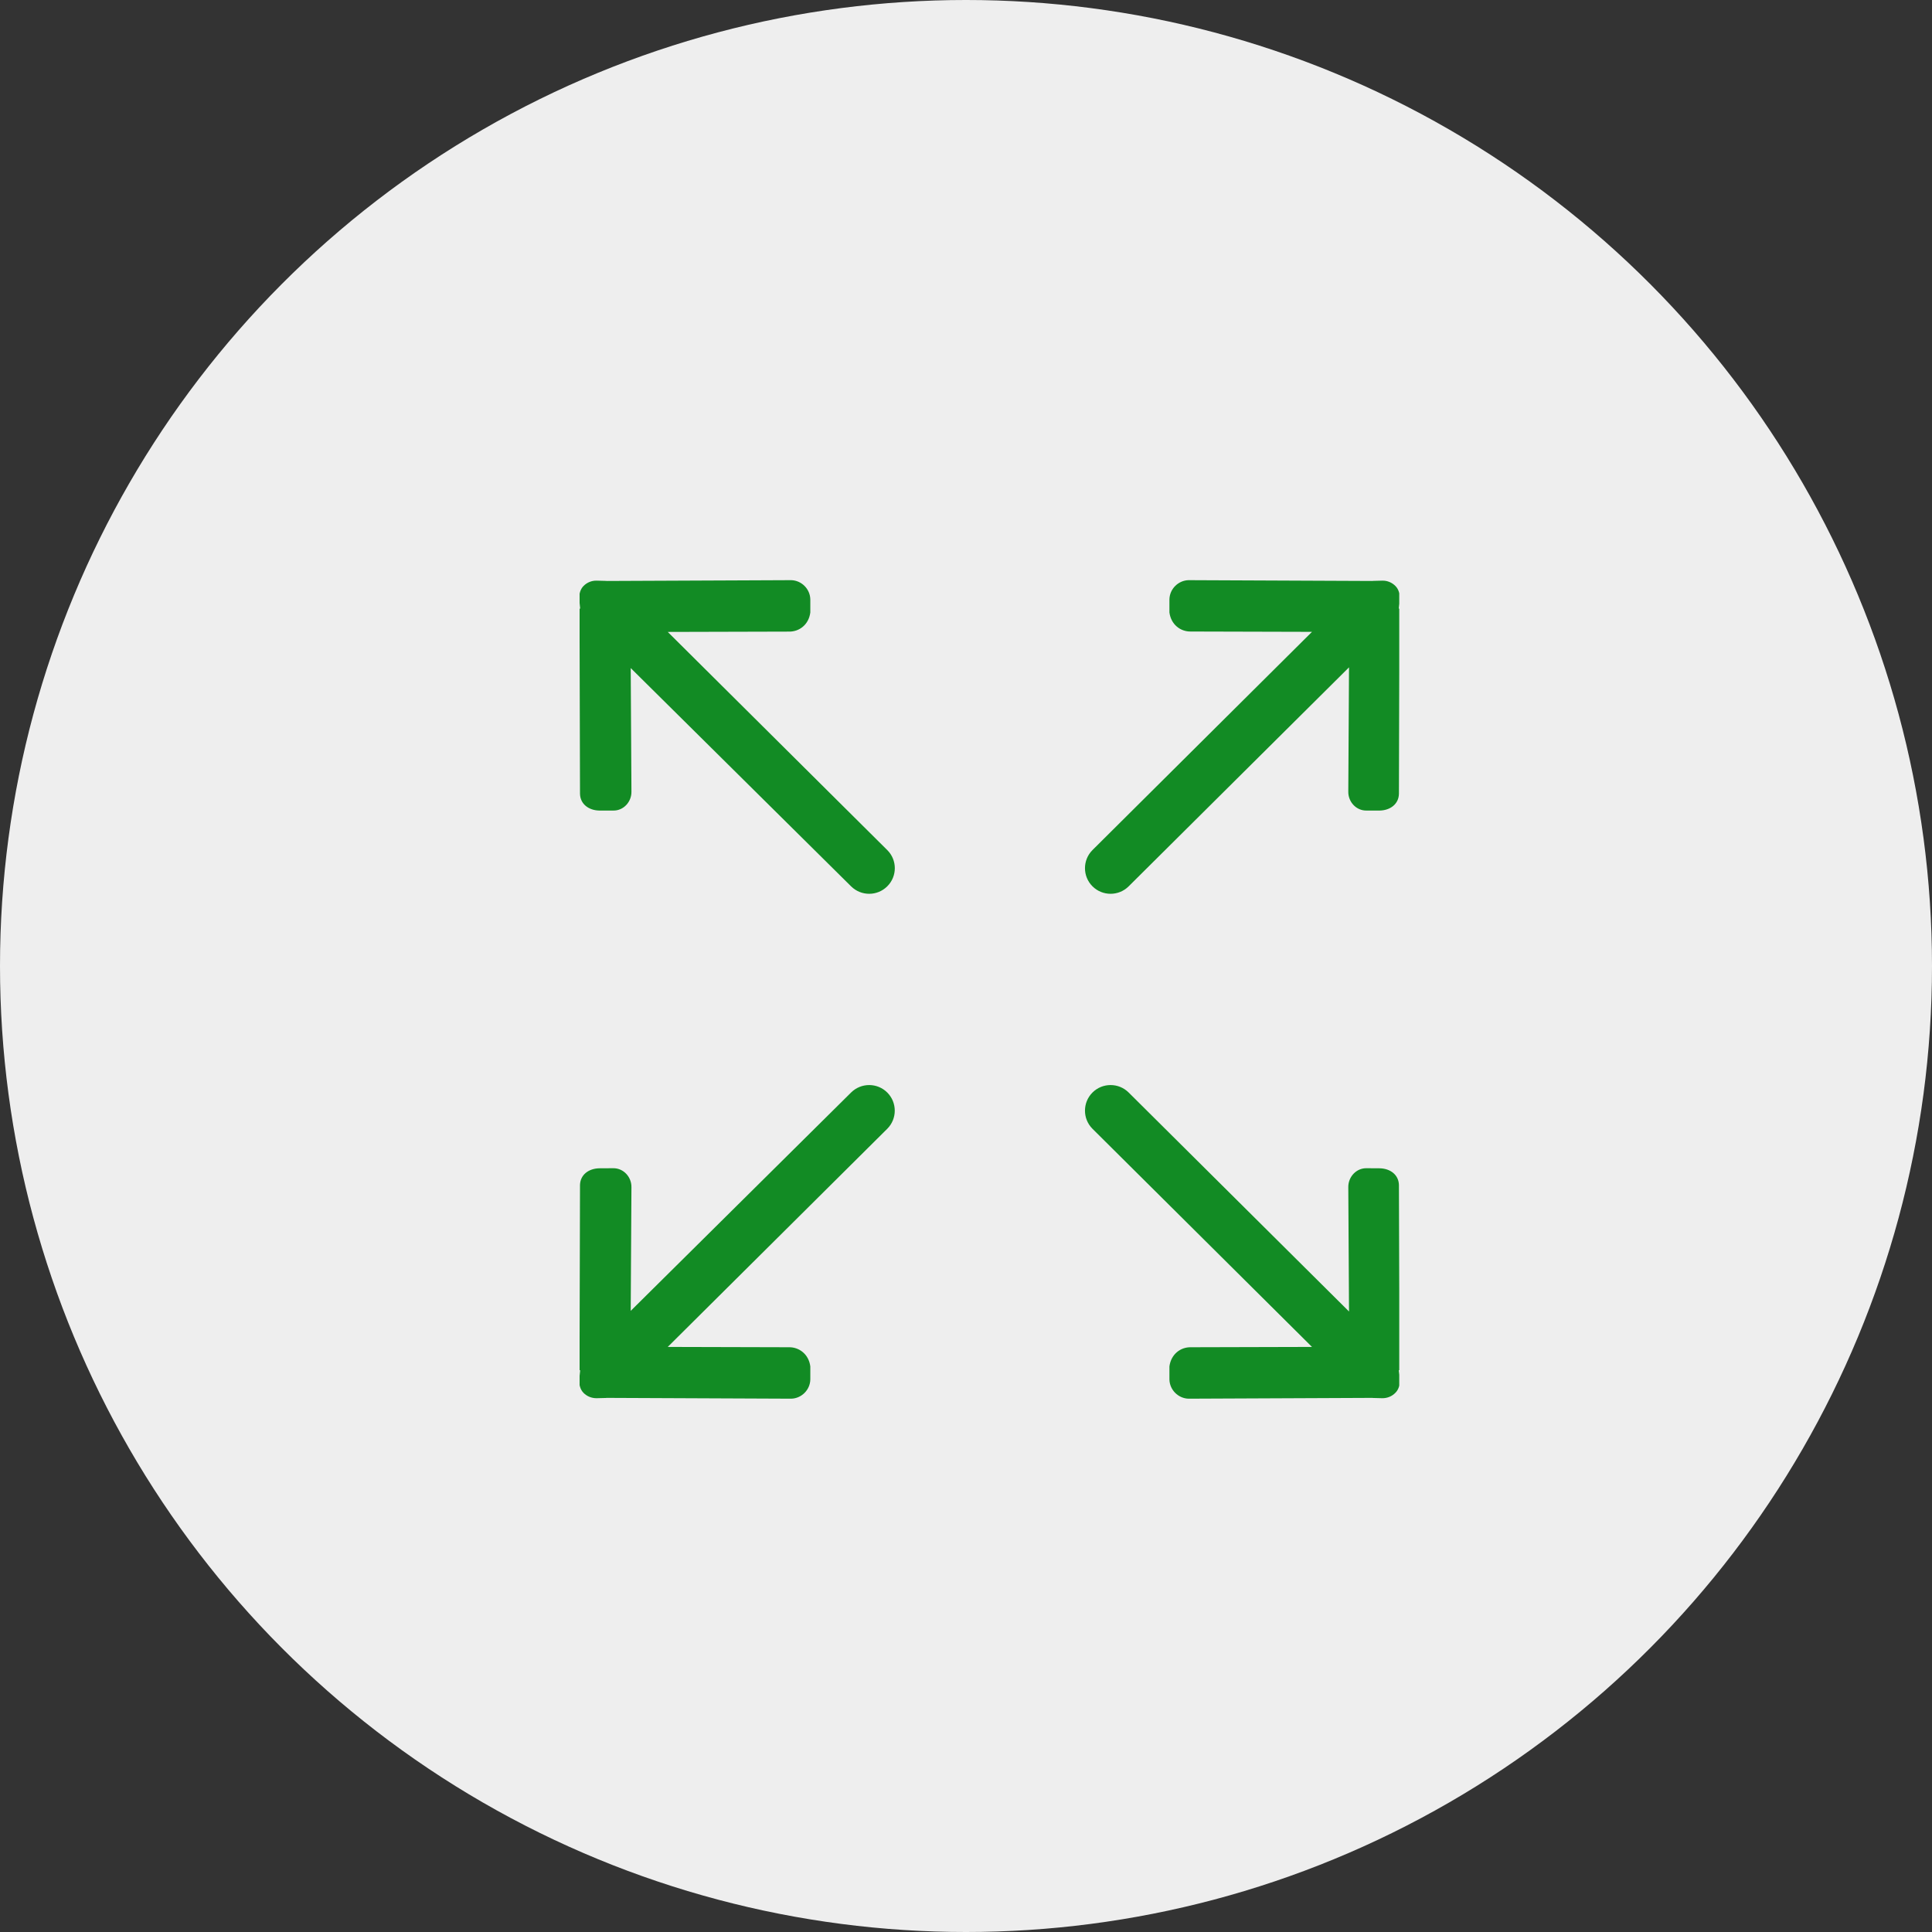 <?xml version="1.0" encoding="UTF-8"?> <svg xmlns="http://www.w3.org/2000/svg" width="24" height="24" viewBox="0 0 24 24" fill="none"><rect x="0" y="0" width="24" height="24" fill="#333333" stroke="none"/> <circle cx="12" cy="12" r="12" fill="#EEEEEE"></circle> <g clip-path="url(#clip0_177_110)"> <path d="M14.021 11.01L16.758 8.29L16.749 9.832C16.746 9.961 16.848 10.072 16.977 10.069L17.14 10.069C17.269 10.066 17.375 9.99 17.378 9.861L17.384 7.564C17.384 7.562 17.376 7.56 17.376 7.558L17.388 7.442C17.39 7.377 17.375 7.319 17.333 7.278C17.292 7.237 17.234 7.211 17.17 7.213L17.053 7.216C17.051 7.216 17.049 7.217 17.047 7.217L14.765 7.207C14.637 7.21 14.53 7.316 14.527 7.445L14.527 7.608C14.547 7.76 14.666 7.848 14.794 7.845L16.298 7.849L13.571 10.56C13.447 10.684 13.447 10.886 13.571 11.01C13.695 11.134 13.897 11.134 14.021 11.01ZM10.572 13.572L7.835 16.284L7.844 14.75C7.847 14.621 7.745 14.51 7.617 14.512L7.443 14.513C7.314 14.516 7.208 14.592 7.205 14.721L7.199 17.018C7.199 17.02 7.207 17.022 7.207 17.024L7.195 17.14C7.193 17.205 7.209 17.263 7.25 17.304C7.291 17.345 7.349 17.37 7.413 17.369L7.53 17.366C7.532 17.366 7.534 17.365 7.536 17.365L9.828 17.375C9.957 17.372 10.063 17.266 10.066 17.137L10.066 16.974C10.047 16.823 9.927 16.733 9.799 16.736L8.295 16.732L11.022 14.022C11.146 13.898 11.146 13.696 11.022 13.572C10.898 13.448 10.697 13.448 10.572 13.572H10.572ZM17.385 17.018L17.378 14.721C17.375 14.592 17.269 14.516 17.14 14.513L16.977 14.512C16.848 14.509 16.746 14.621 16.749 14.75L16.758 16.292L14.021 13.572C13.897 13.448 13.695 13.448 13.571 13.572C13.447 13.696 13.447 13.898 13.571 14.022L16.298 16.732L14.794 16.736C14.666 16.733 14.547 16.822 14.527 16.974L14.527 17.137C14.53 17.266 14.637 17.372 14.765 17.375L17.047 17.365C17.05 17.365 17.051 17.366 17.054 17.366L17.17 17.369C17.234 17.37 17.292 17.345 17.333 17.303C17.375 17.262 17.39 17.205 17.389 17.14L17.376 17.024C17.376 17.021 17.385 17.02 17.385 17.018L17.385 17.018ZM8.295 7.85L9.799 7.846C9.928 7.849 10.047 7.76 10.066 7.608L10.066 7.445C10.063 7.316 9.957 7.21 9.828 7.207L7.536 7.217C7.534 7.217 7.532 7.216 7.53 7.216L7.413 7.213C7.349 7.211 7.291 7.237 7.25 7.278C7.209 7.319 7.193 7.377 7.195 7.442L7.207 7.558C7.207 7.56 7.199 7.562 7.199 7.564L7.205 9.861C7.208 9.99 7.315 10.066 7.443 10.069L7.617 10.069C7.745 10.072 7.847 9.961 7.844 9.832L7.835 8.299L10.572 11.01C10.697 11.134 10.898 11.134 11.022 11.01C11.147 10.886 11.147 10.684 11.022 10.56L8.295 7.85Z" fill="#128B24"></path> </g> <defs> <clipPath id="clip0_177_110"> <rect width="10.182" height="10.182" fill="white" transform="translate(7.2 7.2)"></rect> </clipPath> </defs> </svg> 
